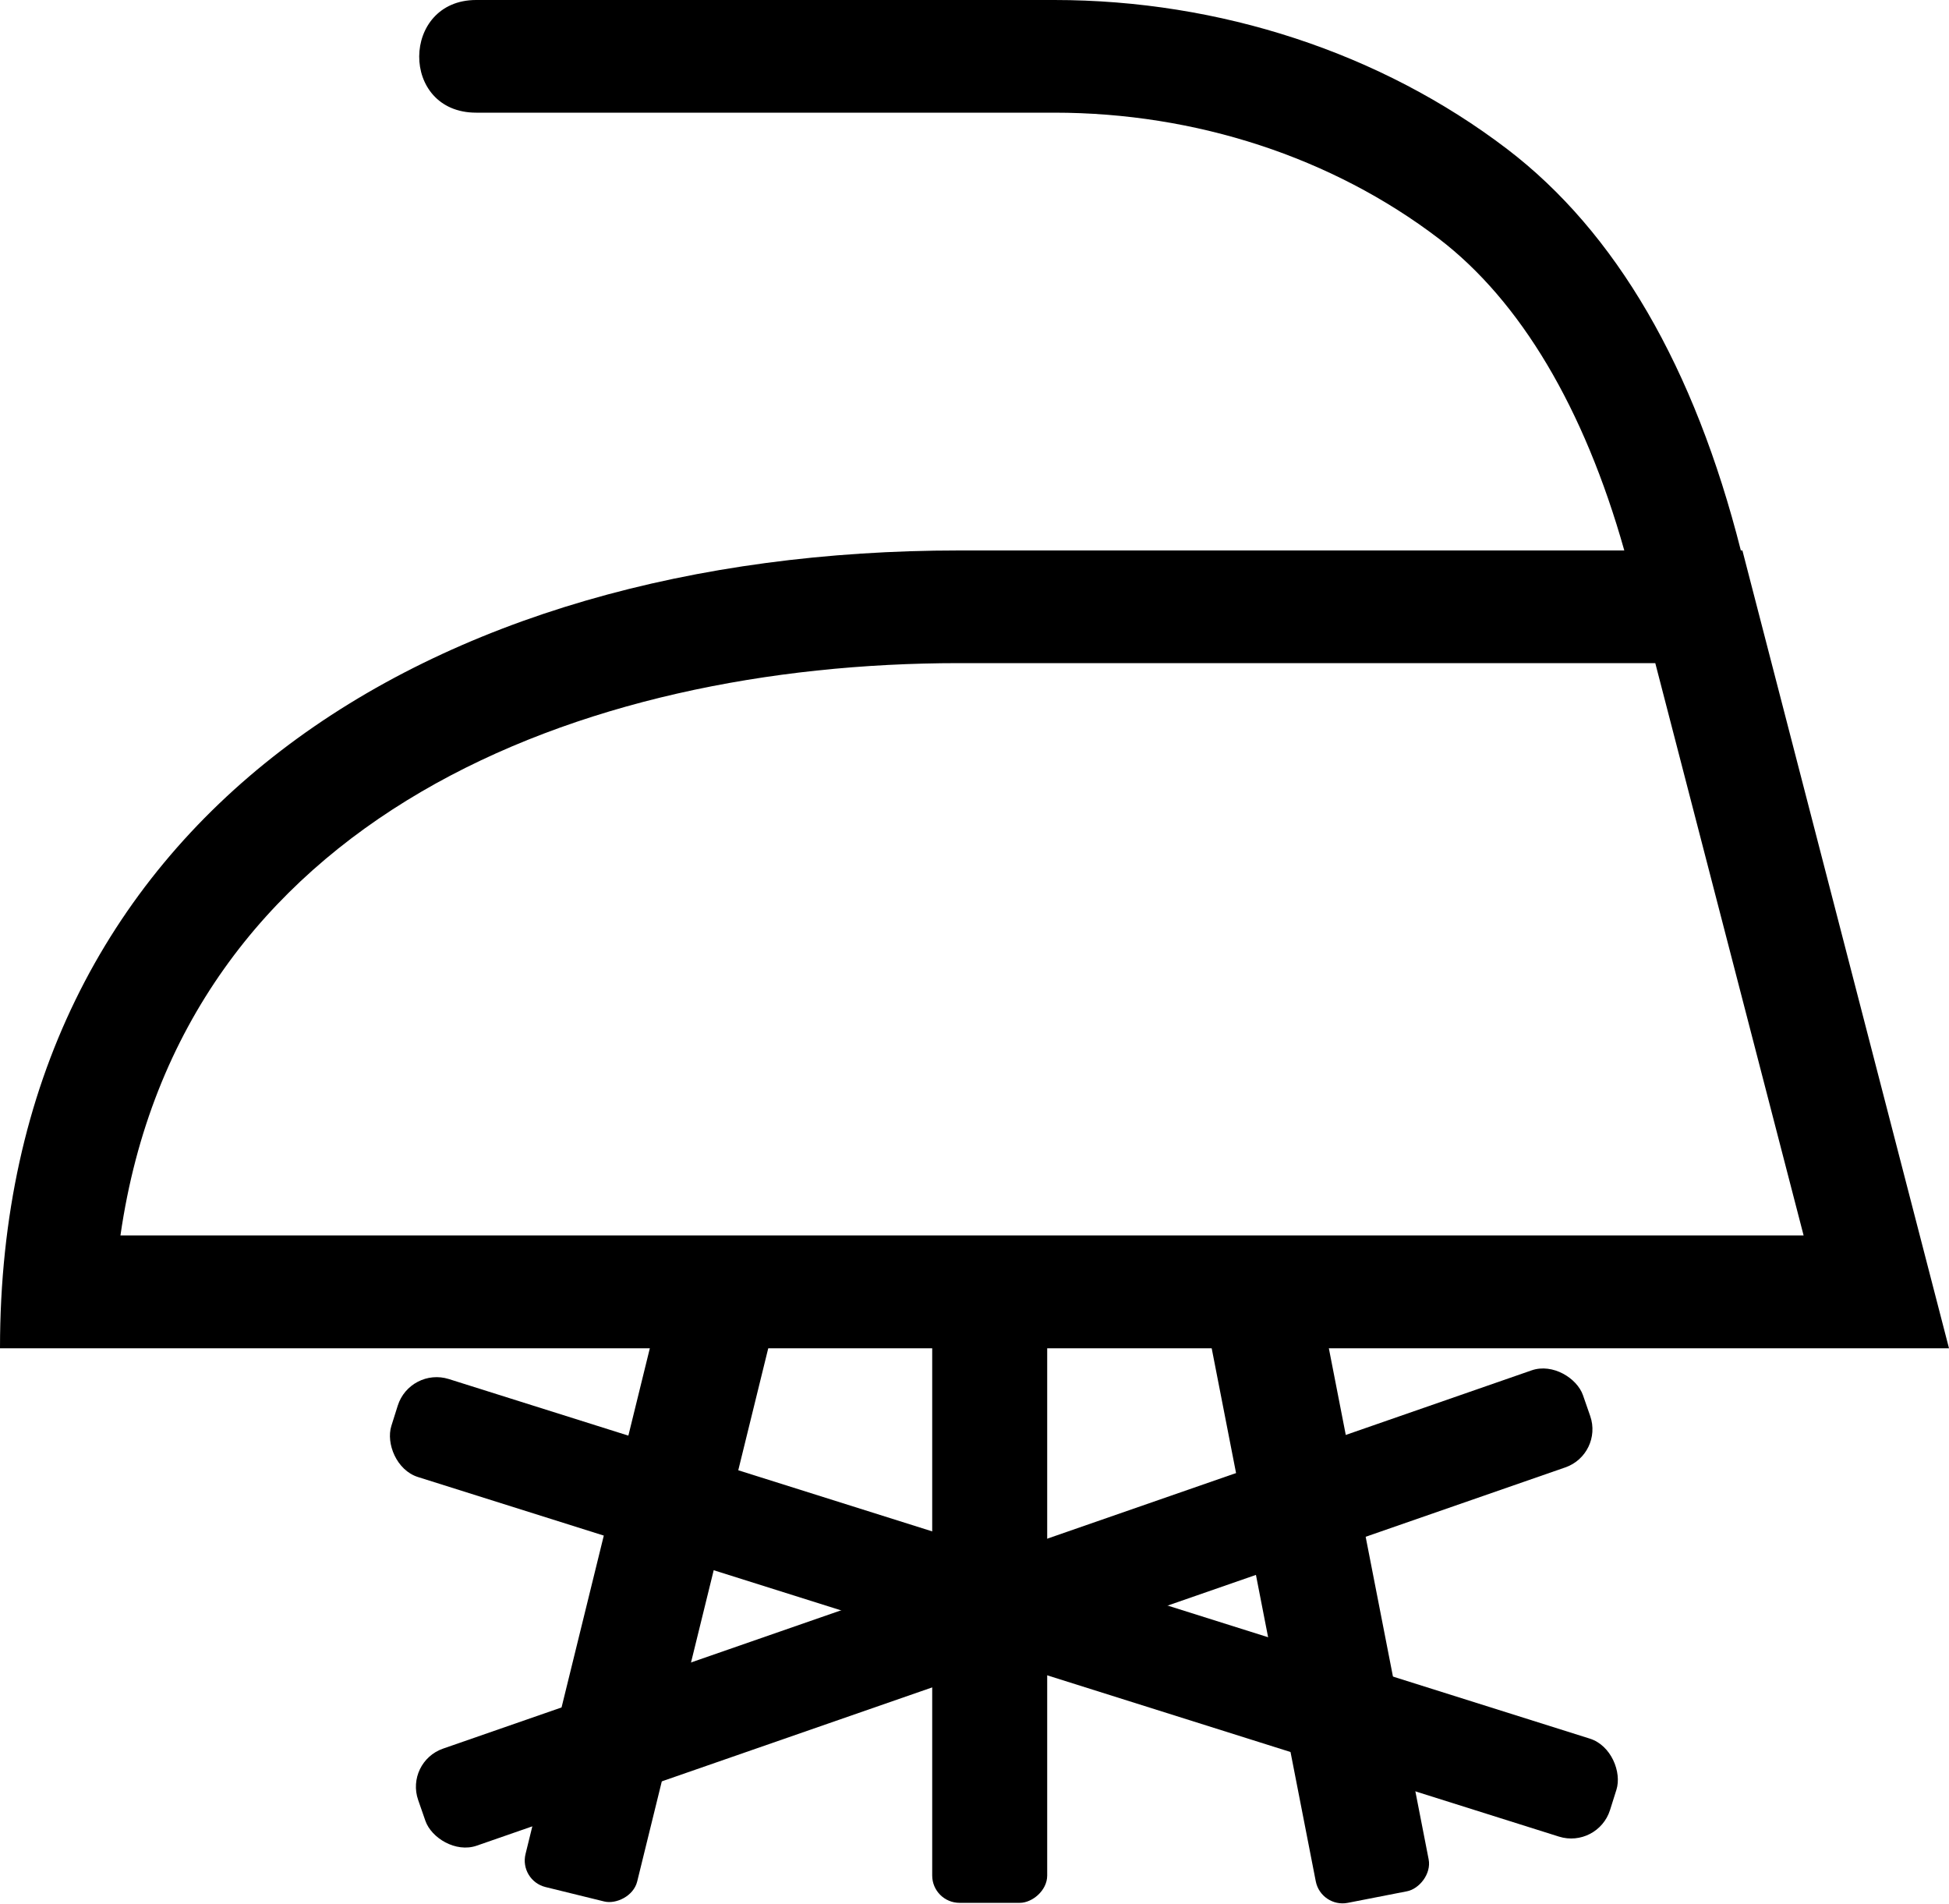 <?xml version="1.0" encoding="UTF-8"?><svg id="Ebene_2" xmlns="http://www.w3.org/2000/svg" viewBox="0 0 100 97.66"><rect x="17.62" y="79.08" width="31.19" height="5.9" rx="1.4" ry="1.4" transform="translate(-54.37 94.71) rotate(-76.19)"/><rect x="52.1" y="79.08" width="31.19" height="5.9" rx="1.4" ry="1.4" transform="translate(.15 164.18) rotate(-101.05)"/><rect x="35.19" y="79.08" width="31.19" height="5.9" rx="1.4" ry="1.4" transform="translate(-31.25 132.81) rotate(-90)"/><rect x="19.89" y="79.85" width="63.27" height="5.27" rx="2.07" ry="2.07" transform="translate(-24.22 21.49) rotate(-19.16)"/><rect x="18.74" y="79.85" width="65.56" height="5.27" rx="2.09" ry="2.09" transform="translate(27.16 -11.67) rotate(17.49)"/><path d="M89.4,28.24h-.08c-2.38-9.4-6.41-16.34-12-20.6-6.47-4.93-14.72-7.64-23.23-7.64h-29.66c-3.86,0-3.93,5.78,0,5.78h29.66c7.26,0,14.26,2.29,19.73,6.46,4.19,3.2,7.46,8.7,9.52,16h-34.13C22.03,28.24,0,41.99,0,69.17h100l-10.6-40.93ZM49.21,34.02h35.72l7.61,29.36H6.18c3.1-21.52,23.67-29.36,43.02-29.36Z"/></svg>